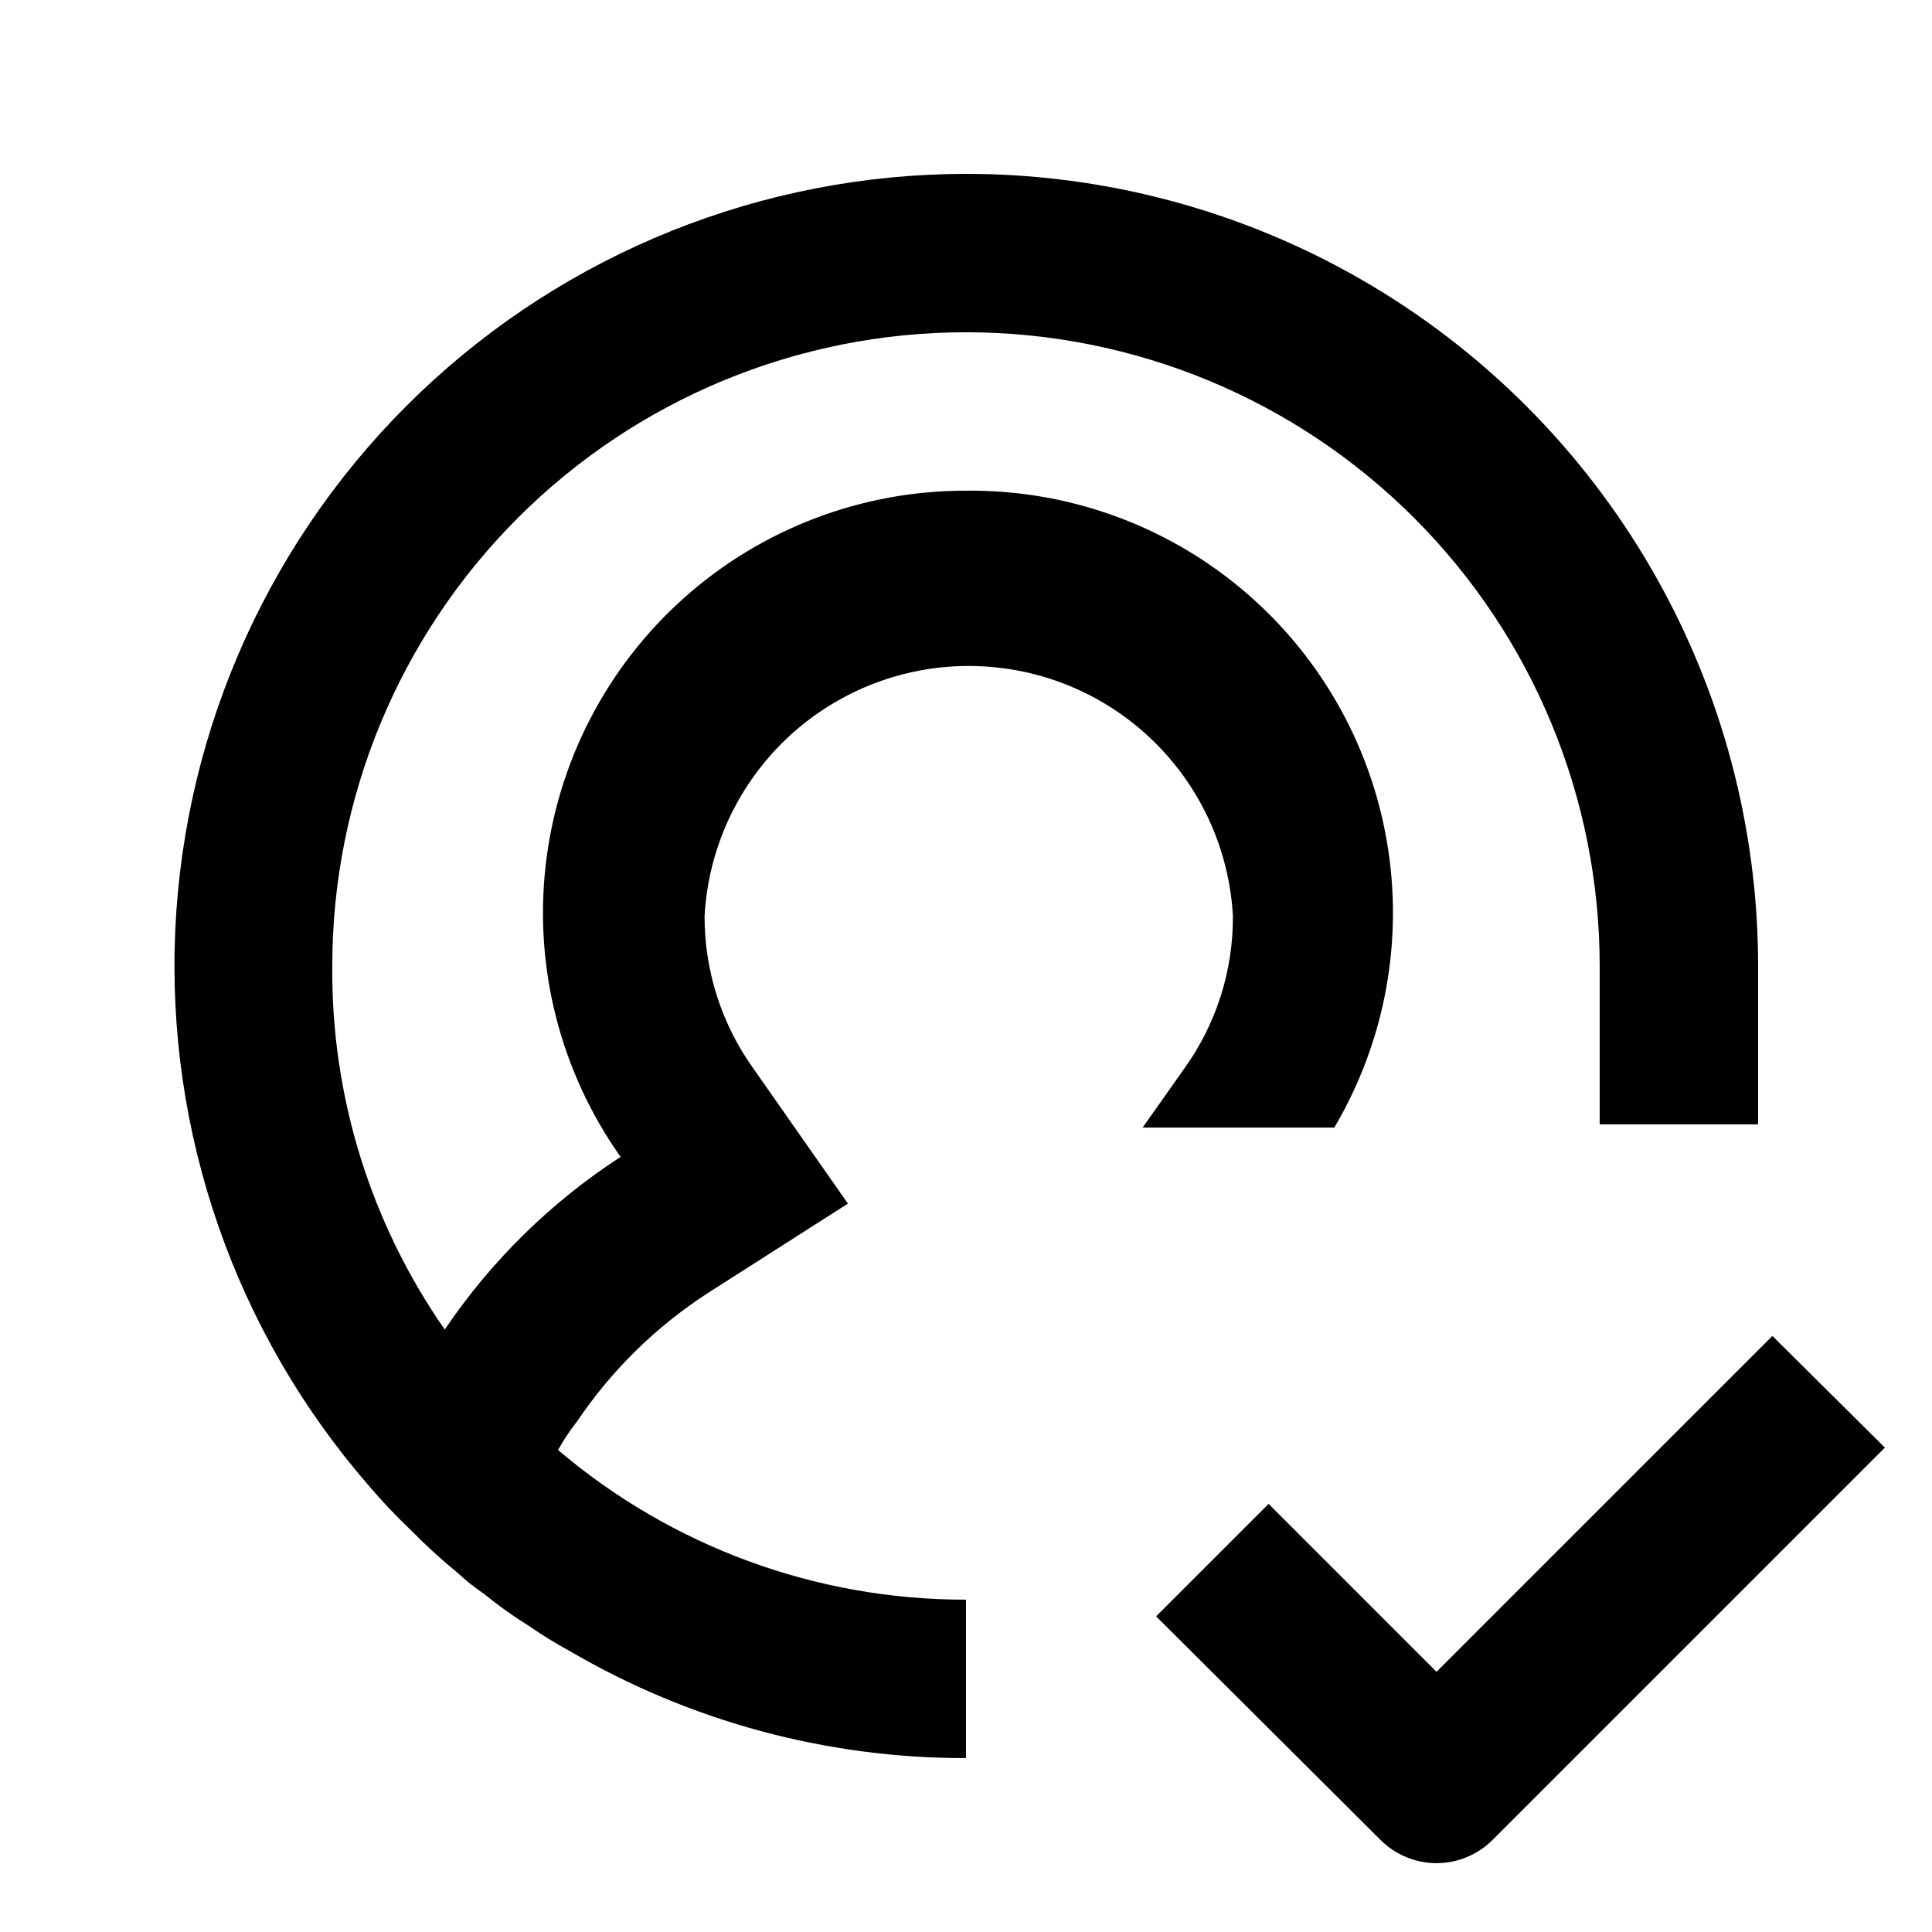 <?xml version="1.0" encoding="UTF-8"?>
<!-- Uploaded to: ICON Repo, www.iconrepo.com, Generator: ICON Repo Mixer Tools -->
<svg fill="#000000" width="800px" height="800px" version="1.1" viewBox="144 144 512 512" xmlns="http://www.w3.org/2000/svg">
 <path d="m643.51 527.63-103.91 103.91c-3.945 3.977-9.309 6.211-14.906 6.211s-10.961-2.234-14.906-6.211l-59.406-59.195 29.809-29.809 44.504 44.504 89.008-89.008zm-243.51-337.55c-53.965 0.039-105.84 20.863-144.86 58.141-39.02 37.277-62.184 88.148-64.68 142.05-2.5 53.906 15.855 106.7 51.254 147.43 3.559 4.188 7.344 8.184 11.336 11.965 3.856 3.926 7.918 7.641 12.176 11.125 2.231 2.066 4.617 3.961 7.137 5.668 3.731 3.055 7.656 5.859 11.754 8.398 3.516 2.438 7.16 4.68 10.918 6.715 31.84 18.621 68.074 28.406 104.96 28.34v-41.984c-39.609 0.059-77.941-14.008-108.11-39.672 1.48-2.644 3.168-5.172 5.035-7.559 9.141-13.555 20.922-25.121 34.637-34.008l37.156-23.719-24.98-35.688c-8.492-11.801-13.047-25.977-13.012-40.516 1.32-24.102 14.941-45.828 36.062-57.516 21.121-11.684 46.766-11.684 67.887 0 21.121 11.688 34.746 33.414 36.066 57.516 0.078 14.449-4.402 28.551-12.805 40.305l-11.125 15.742h50.801v0.004c13.512-22.887 18.441-49.836 13.898-76.02-4.543-26.188-18.258-49.902-38.691-66.898-20.43-16.996-46.246-26.16-72.82-25.859-27.52-0.051-54.09 10.039-74.637 28.34-20.547 18.305-33.625 43.535-36.742 70.875-3.117 27.34 3.949 54.871 19.852 77.328-18.445 11.973-34.293 27.535-46.602 45.762-19.688-28.25-30.105-61.922-29.809-96.352 0-44.543 17.691-87.258 49.188-118.75 31.492-31.496 74.207-49.188 118.75-49.188 44.539 0 87.254 17.691 118.75 49.188 31.496 31.492 49.188 74.207 49.188 118.75v41.984h41.984v-41.984c0-36.852-9.699-73.051-28.121-104.96-18.426-31.914-44.926-58.414-76.84-76.836-31.91-18.426-68.109-28.125-104.96-28.125z"/>
</svg>